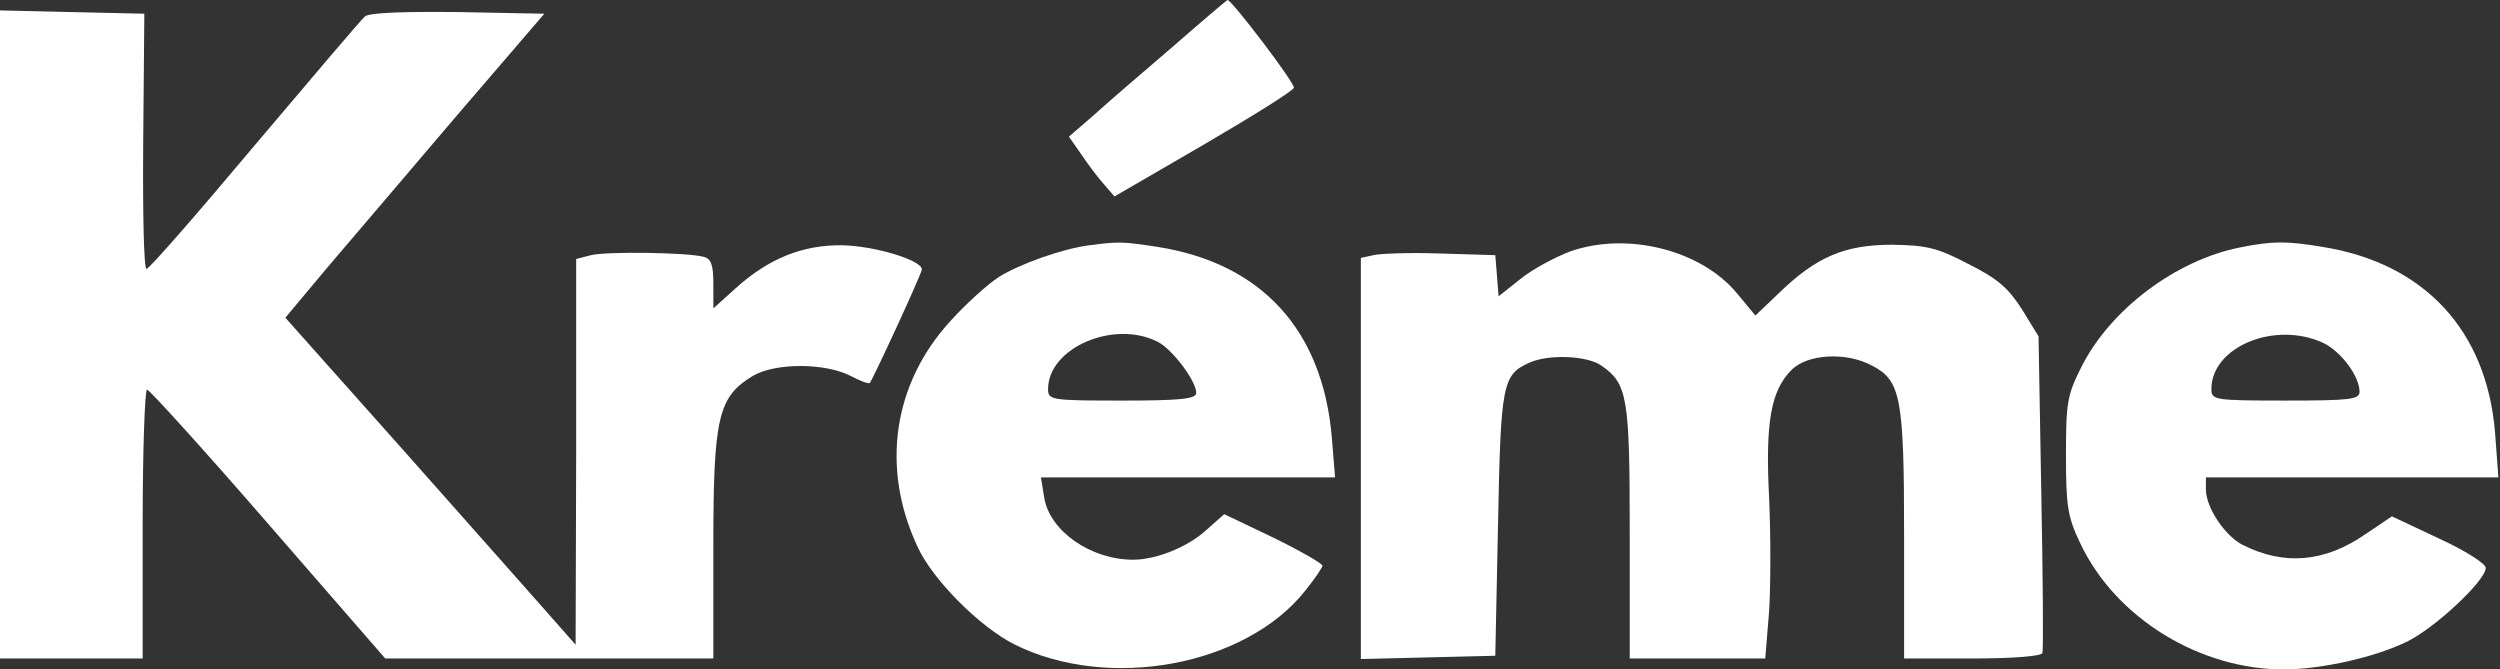<svg width="239" height="64" viewBox="0 0 239 64" fill="none" xmlns="http://www.w3.org/2000/svg">
<rect x="0" y="0" width="239" height="64" fill="#333333" stroke="none"/>
<path d="M111.999 4.564C109.114 7.029 105.704 9.967 104.497 11.069L102.189 13.062L103.396 14.793C104.025 15.738 105.022 17.049 105.546 17.626L106.544 18.78L115.042 13.849C119.711 11.121 123.592 8.708 123.697 8.393C123.855 8.026 117.77 0 117.35 0C117.297 0 114.885 2.046 111.999 4.564Z" fill="white"></path>
<path d="M0 32V62.95H6.82H13.639V50.097C13.639 43.016 13.849 37.245 14.059 37.245C14.269 37.245 19.515 43.016 25.652 50.097L36.826 62.95H52.511H68.196V52.091C68.196 39.868 68.669 37.927 71.973 35.934C74.124 34.675 78.846 34.675 81.311 35.934C82.203 36.406 83.042 36.721 83.147 36.616C83.514 36.144 88.131 26.124 88.131 25.756C88.131 24.865 83.567 23.501 80.524 23.449C76.747 23.396 73.495 24.707 70.347 27.54L68.196 29.481V27.12C68.196 25.337 67.987 24.707 67.252 24.55C65.731 24.13 57.967 24.026 56.498 24.393L55.082 24.76V43.225L55.029 61.638L52.301 58.543C50.78 56.812 44.538 49.783 38.4 42.858L27.279 30.373L31.318 25.547C33.574 22.924 39.134 16.366 43.698 11.016L52.039 1.311L43.803 1.153C38.61 1.101 35.305 1.206 34.885 1.573C34.518 1.888 29.797 7.449 24.341 13.901C18.885 20.406 14.269 25.704 14.007 25.704C13.744 25.704 13.639 20.196 13.692 13.481L13.797 1.311L6.872 1.153L0 0.996V32Z" fill="white"></path>
<path d="M104.13 23.45C101.612 23.764 97.468 25.233 95.474 26.492C94.425 27.174 92.379 29.01 90.91 30.637C85.35 36.669 84.196 44.748 87.71 52.249C89.127 55.397 93.638 59.909 96.944 61.587C105.914 66.099 119.081 63.685 124.799 56.446C125.691 55.344 126.425 54.243 126.425 54.086C126.425 53.876 124.327 52.669 121.756 51.41L117.035 49.154L115.199 50.781C113.415 52.354 110.478 53.509 108.327 53.509C104.288 53.509 100.353 50.781 99.829 47.581L99.514 45.64H113.573H127.632L127.317 41.758C126.425 31.528 120.602 25.181 110.688 23.607C107.225 23.082 106.963 23.082 104.13 23.45ZM110.688 32.682C112.051 33.364 114.36 36.407 114.36 37.561C114.36 38.138 112.891 38.296 107.278 38.296C100.458 38.296 100.196 38.243 100.196 37.194C100.196 33.259 106.491 30.532 110.688 32.682Z" fill="white"></path>
<path d="M150.136 24.027C148.615 24.604 146.465 25.758 145.31 26.702L143.265 28.328L143.107 26.335L142.95 24.394L137.704 24.236C134.819 24.131 131.933 24.236 131.304 24.394L130.097 24.656V43.803V63.004L136.55 62.846L142.95 62.689L143.212 50.099C143.474 36.669 143.631 35.83 146.202 34.676C148.038 33.837 151.71 33.994 153.074 34.938C155.592 36.669 155.802 37.928 155.802 50.886V62.951H162.307H168.759L169.127 58.439C169.284 55.974 169.284 51.095 169.127 47.581C168.759 40.394 169.284 37.351 171.277 35.358C172.798 33.837 176.471 33.627 178.937 34.938C181.717 36.354 182.032 37.981 182.032 51.148V62.951H188.536C192.366 62.951 195.146 62.741 195.251 62.427C195.356 62.164 195.303 55.239 195.146 47.056L194.884 32.158L193.31 29.587C191.998 27.541 191.002 26.65 188.169 25.233C185.179 23.66 184.13 23.45 180.877 23.397C176.366 23.397 173.638 24.551 170.071 28.013L167.815 30.164L166.032 28.013C162.569 23.869 155.54 22.138 150.136 24.027Z" fill="white"></path>
<path d="M214.136 23.658C208.051 24.865 201.808 29.534 199.028 34.99C197.612 37.77 197.507 38.504 197.507 43.541C197.507 48.367 197.664 49.416 198.871 51.934C202.228 59.068 210.307 64.052 218.49 63.999C222.058 63.947 226.989 62.845 230.031 61.377C232.706 60.117 237.638 55.501 237.638 54.294C237.638 53.875 235.645 52.616 233.126 51.462L228.667 49.363L226.097 51.094C222.215 53.77 218.333 54.084 214.399 52.091C212.72 51.252 210.884 48.524 210.884 46.793V45.639H224.838H238.845L238.53 41.39C237.743 31.632 231.815 25.18 222.058 23.606C218.543 23.029 217.284 23.029 214.136 23.658ZM222.11 32.786C223.841 33.626 225.572 35.986 225.572 37.455C225.572 38.19 224.628 38.295 218.49 38.295C211.67 38.295 211.409 38.242 211.409 37.193C211.409 33.153 217.494 30.636 222.11 32.786Z" fill="white"></path>
</svg>
